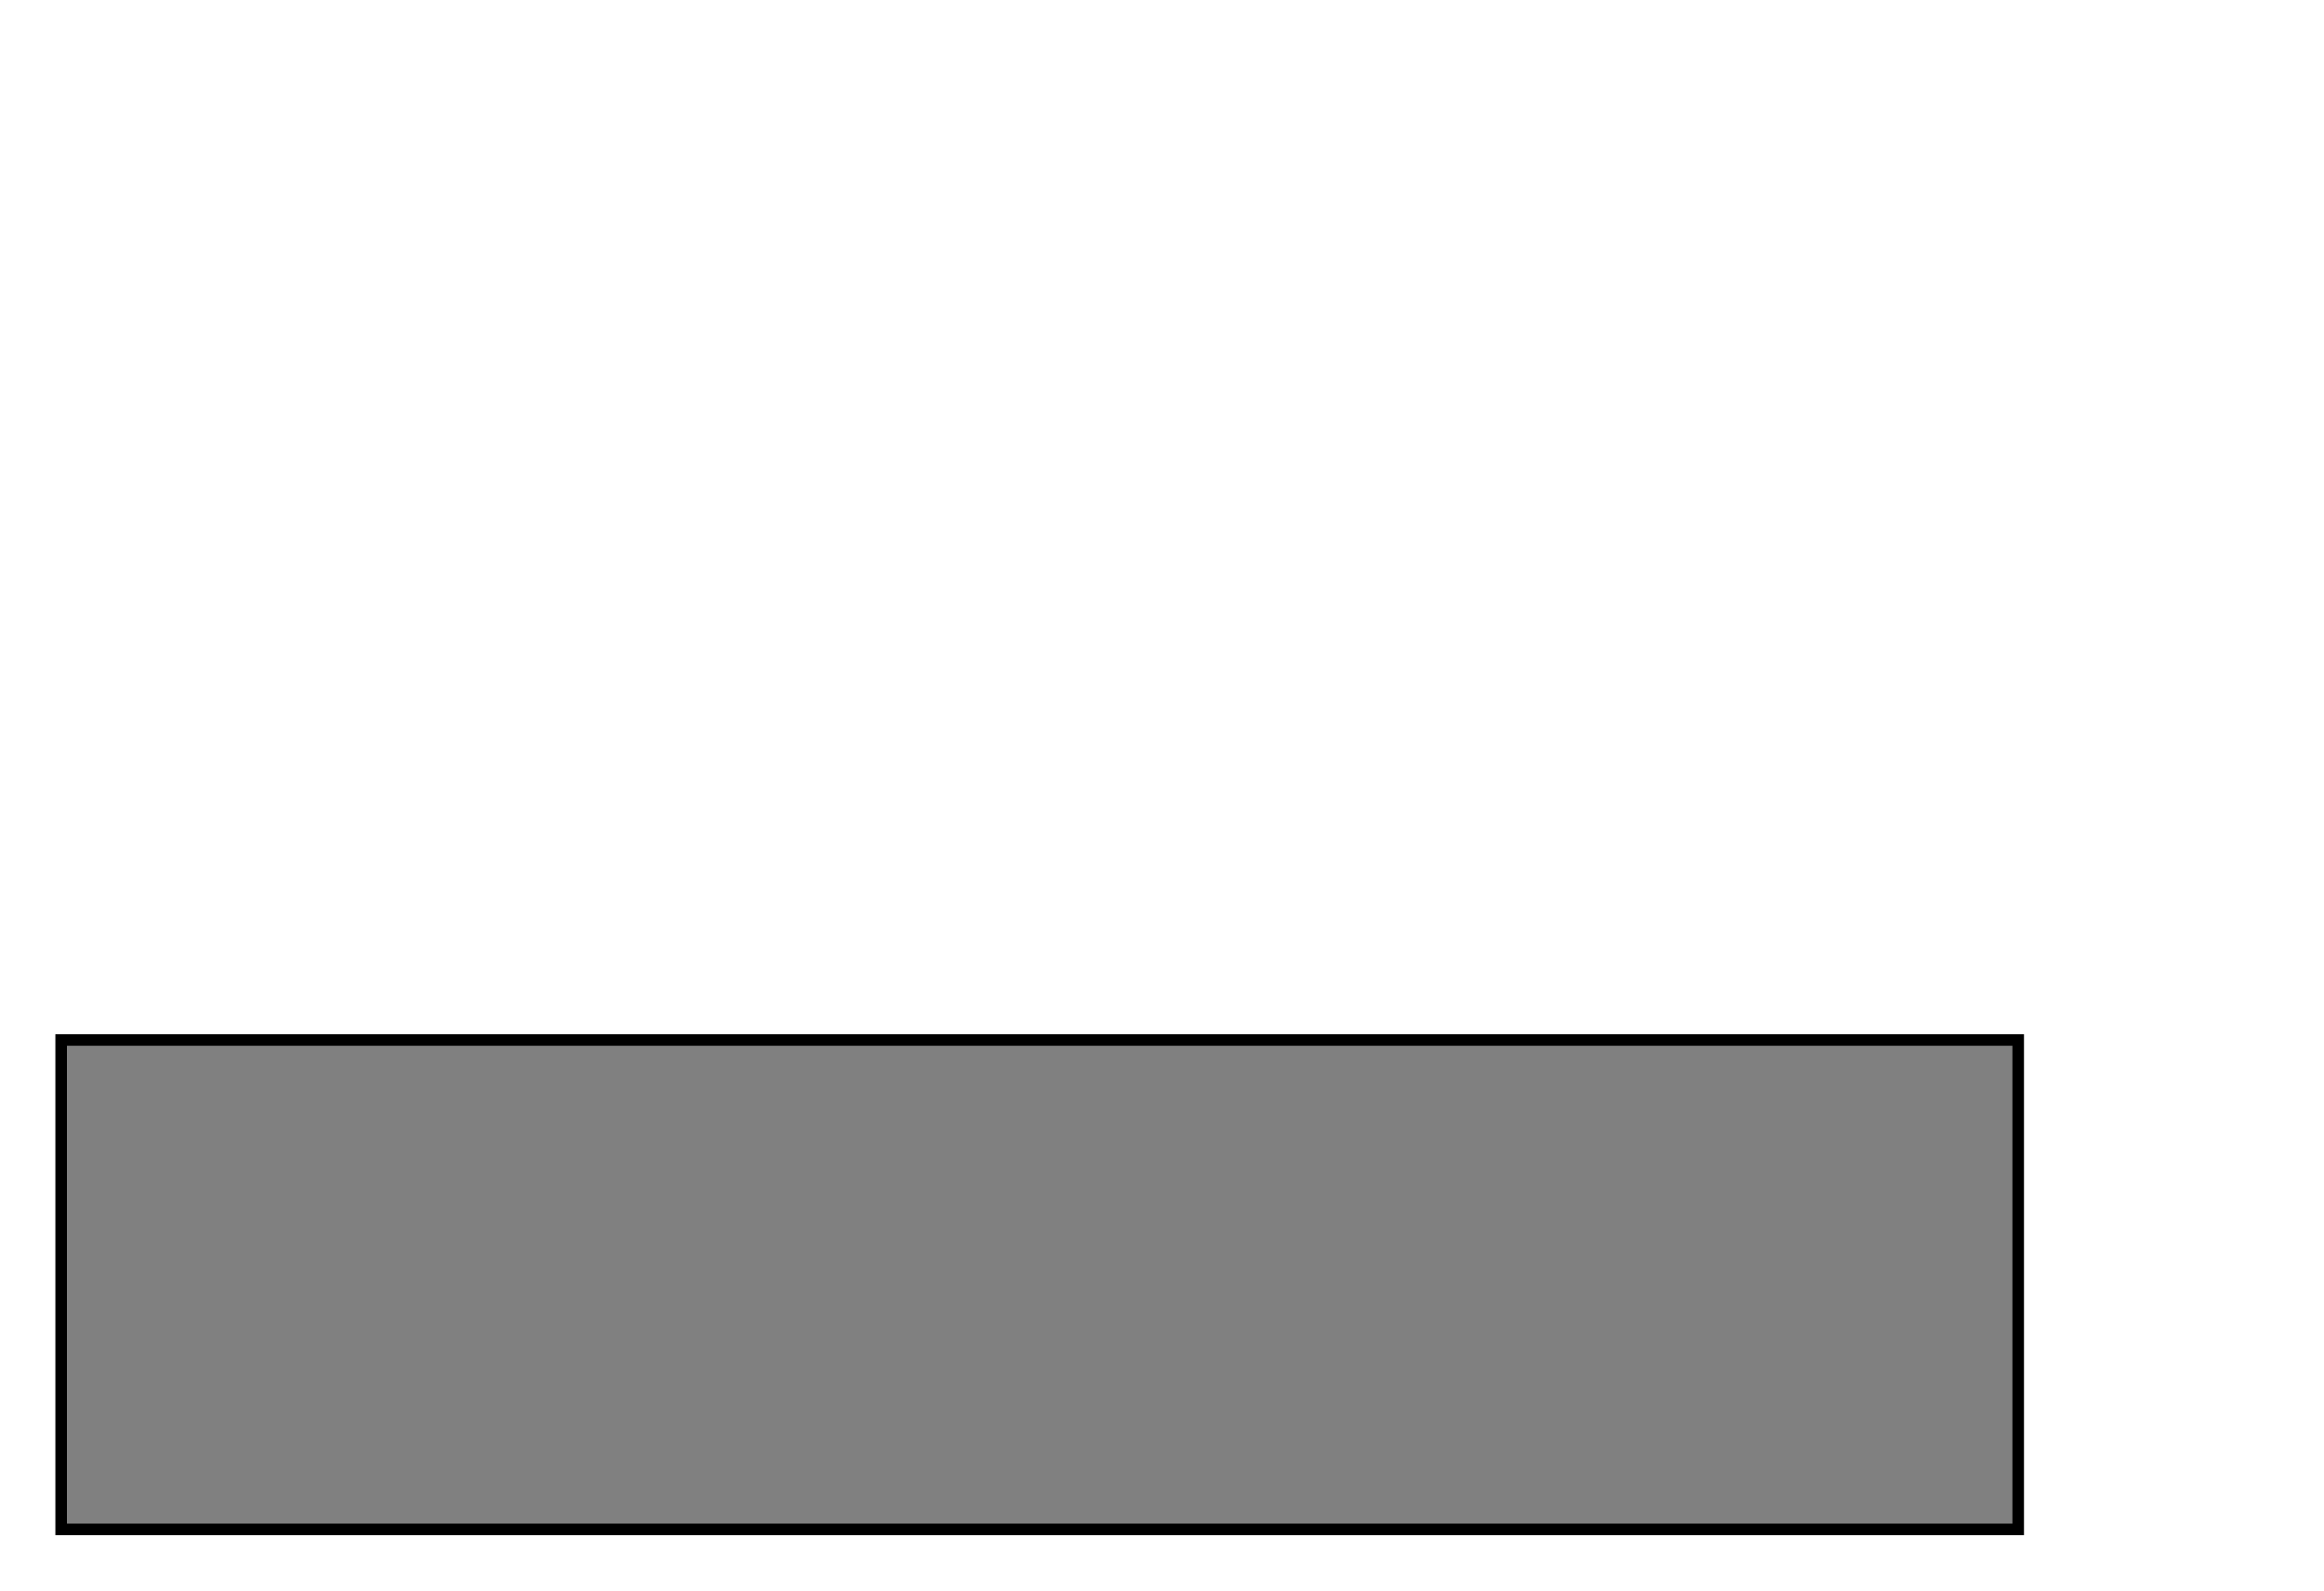 <?xml version="1.0" encoding="utf-8" ?>
<svg baseProfile="full" height="130.0" version="1.1" viewBox="0 0 190.0 130.0" width="190.0" xmlns="http://www.w3.org/2000/svg" xmlns:ev="http://www.w3.org/2001/xml-events" xmlns:xlink="http://www.w3.org/1999/xlink"><defs /><rect fill="rgb(128,128,128)" fill-opacity="1" height="40.0" rx="0.0" ry="0.0" stroke="rgb(0,0,0)" stroke-width="0.25mm" width="160.0" x="5.0" y="85.0" /><defs /></svg>